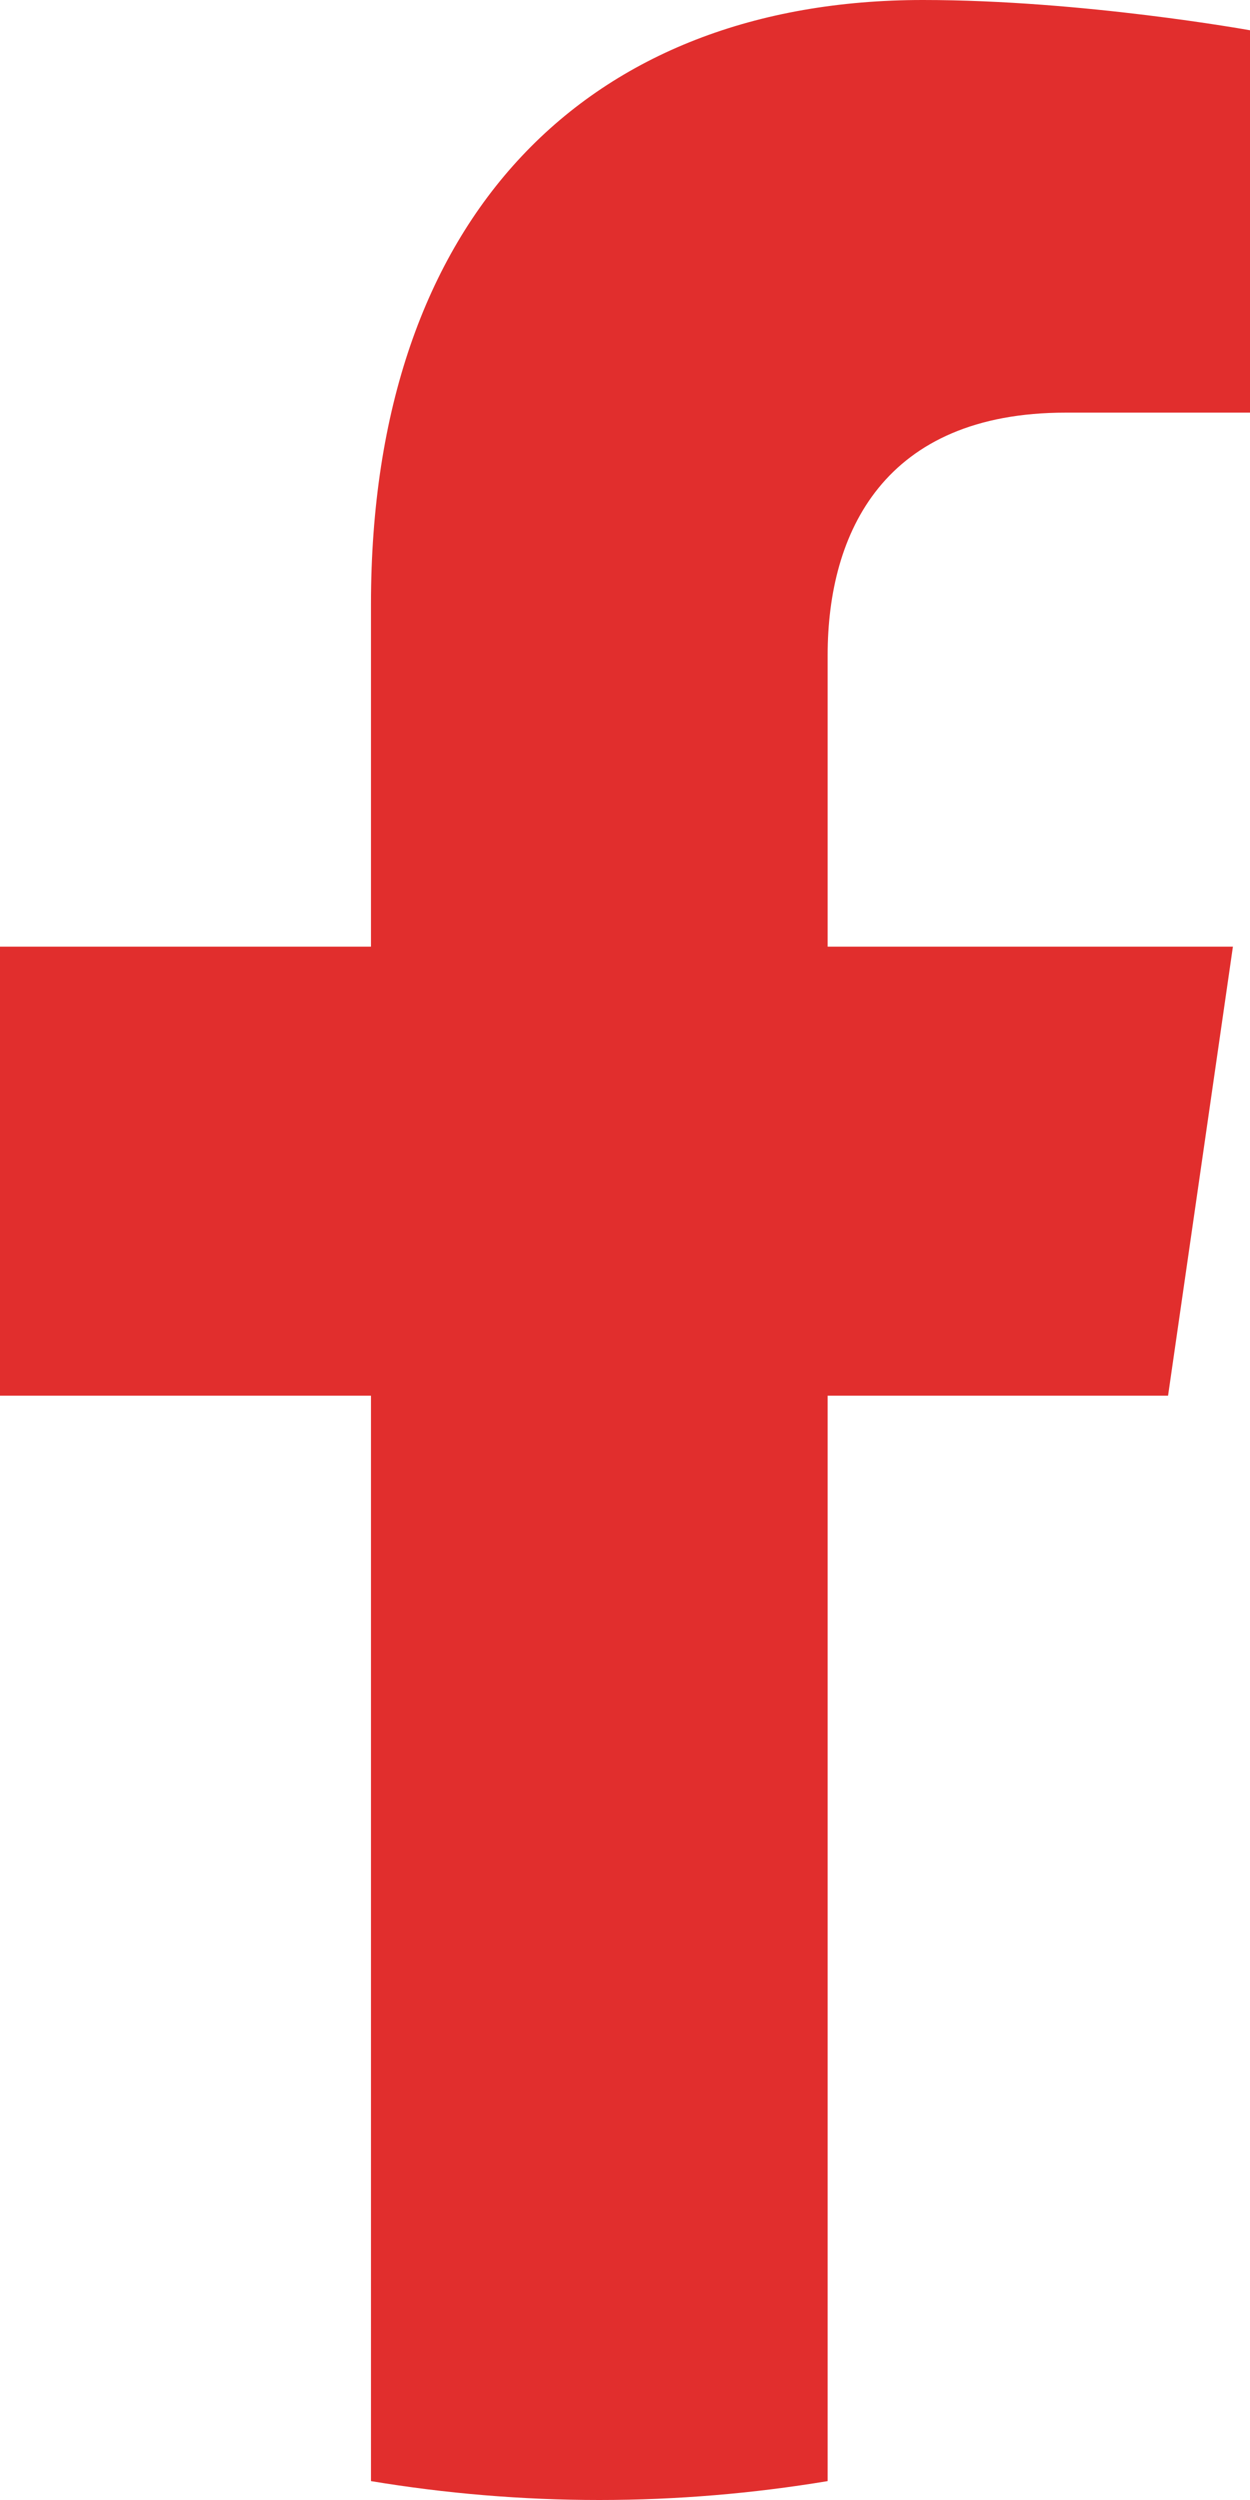 <svg width="9" height="18" viewBox="0 0 9 18" fill="none" xmlns="http://www.w3.org/2000/svg">
<path id="Vector" d="M8.41 10.049L8.877 6.816H5.959V4.718C5.959 3.833 6.366 2.971 7.673 2.971H9V0.218C9 0.218 7.796 0 6.645 0C4.242 0 2.671 1.548 2.671 4.351V6.816H0V10.049H2.671V17.864C3.207 17.953 3.756 18 4.315 18C4.874 18 5.423 17.953 5.959 17.864V10.049H8.41Z" fill="#E12E2D"/>
</svg>

